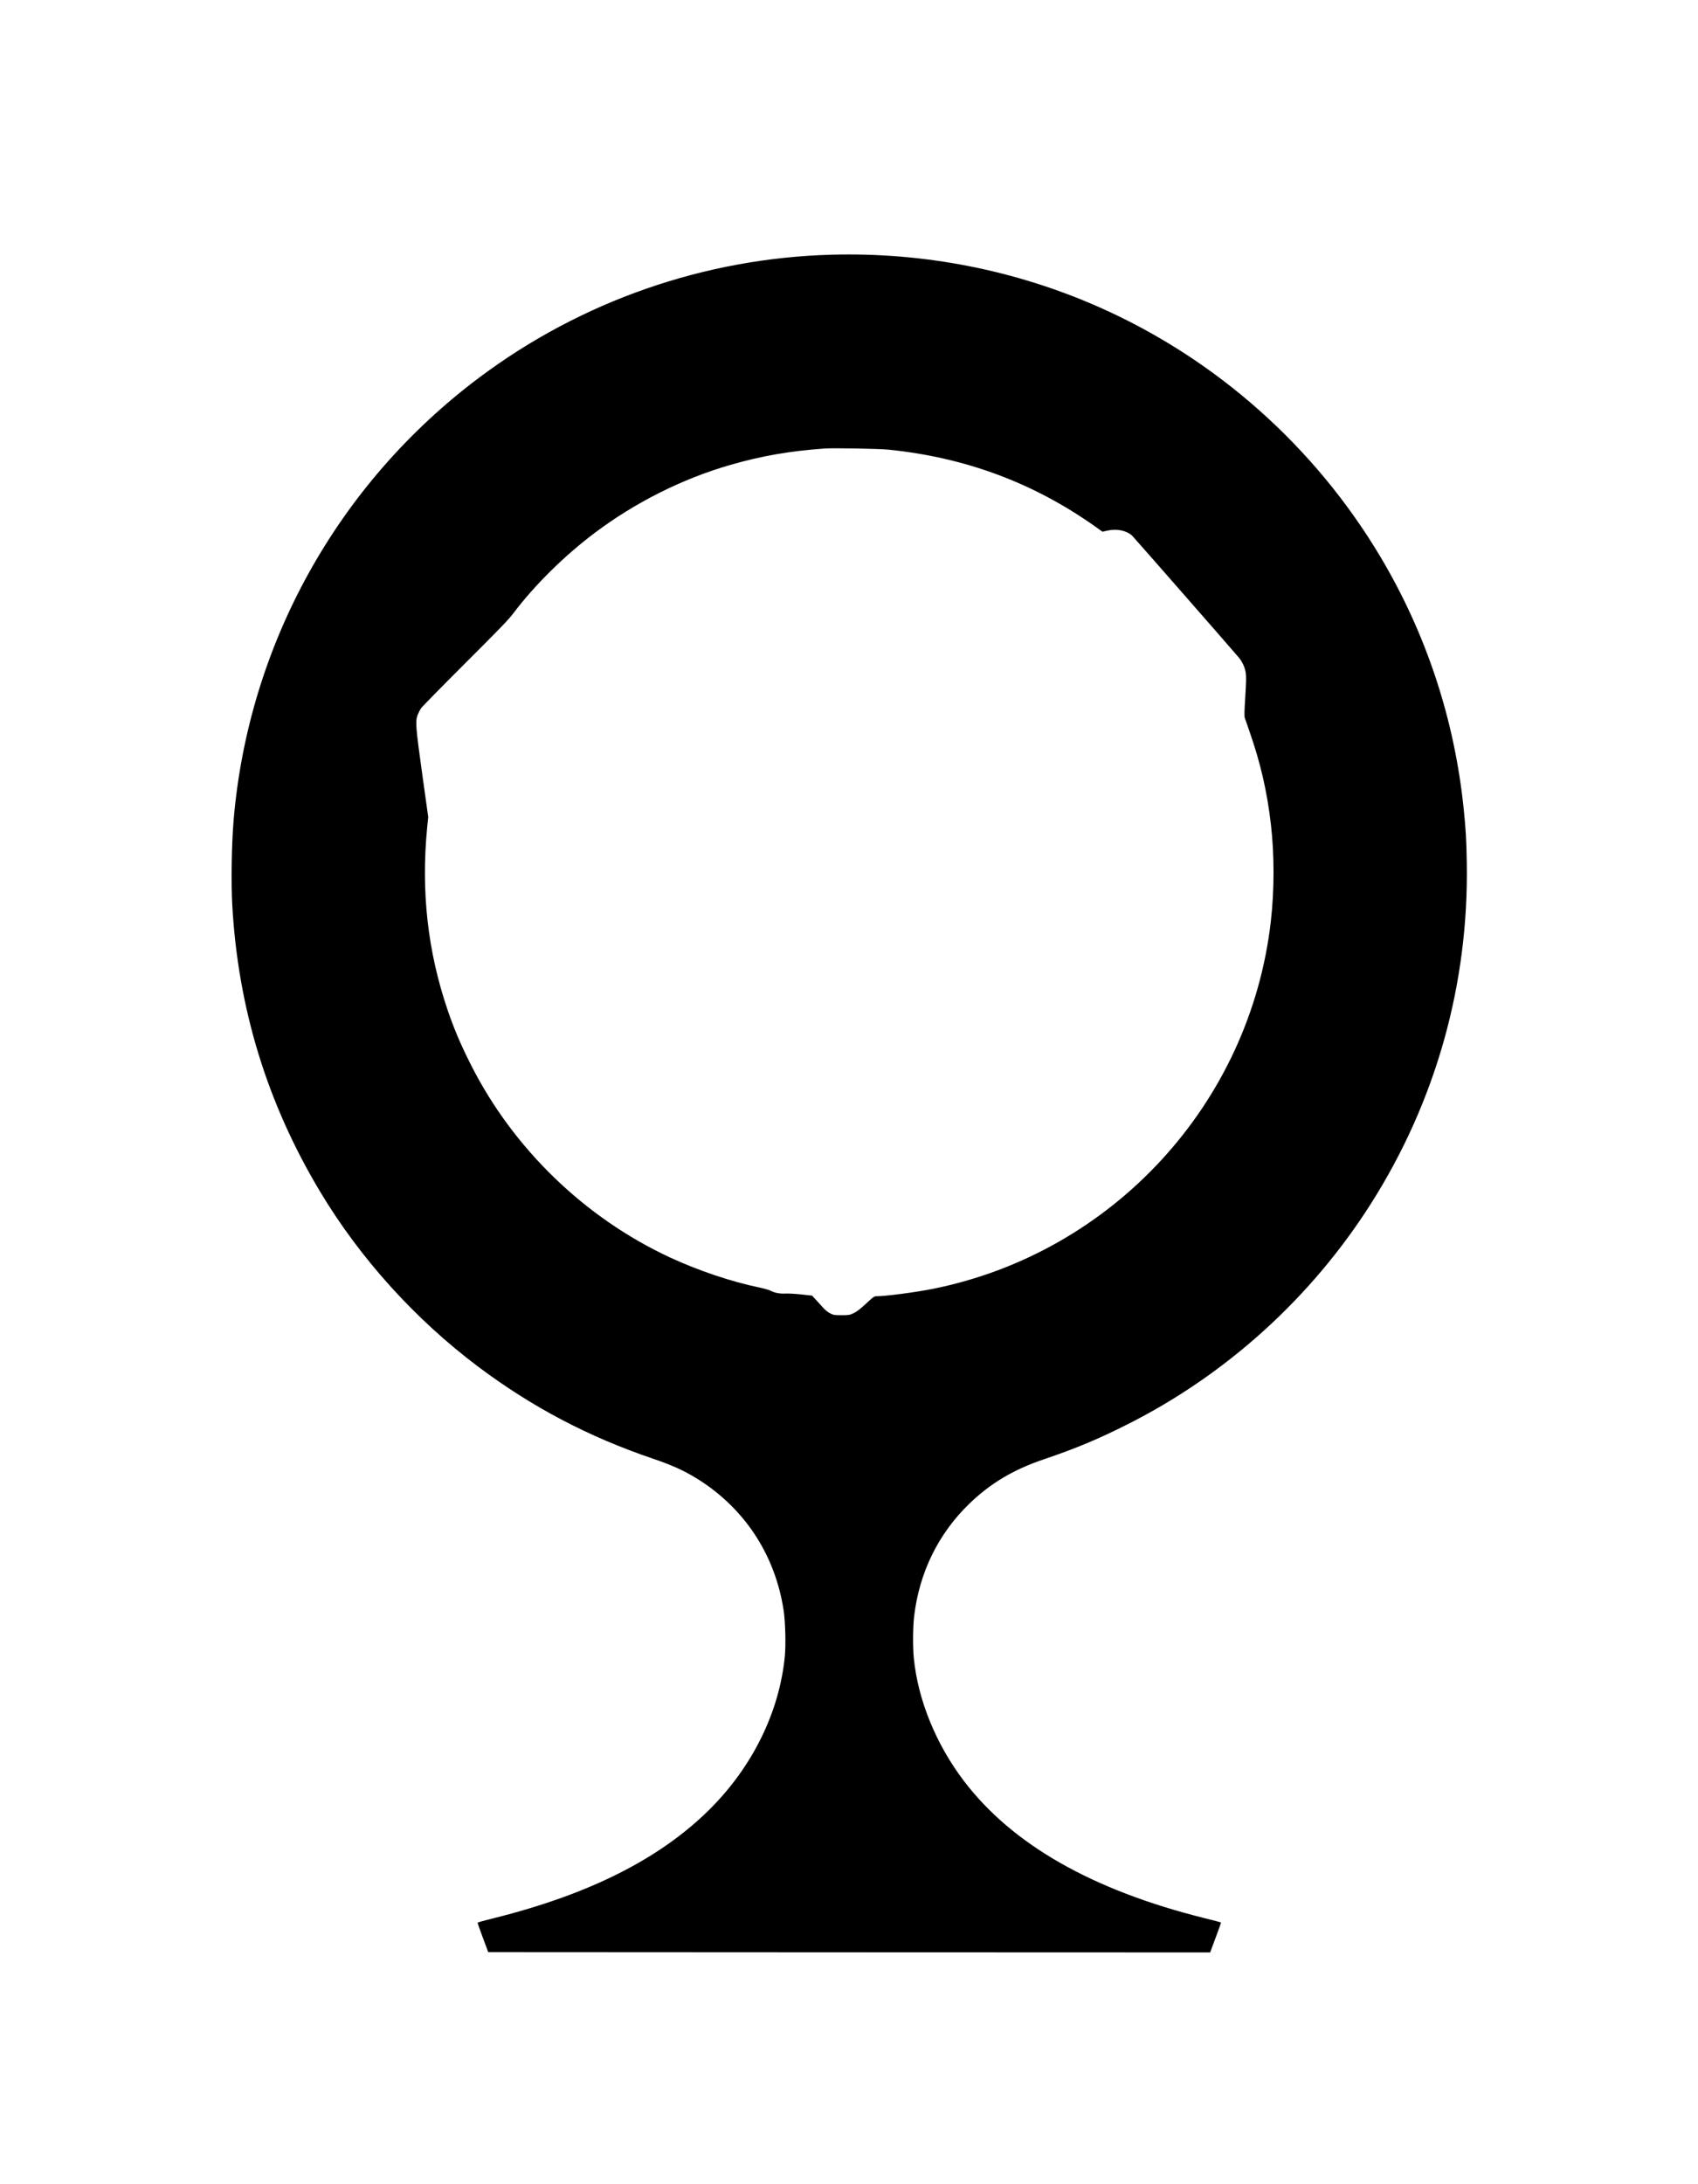 <?xml version="1.0" encoding="UTF-8" standalone="yes"?>
<svg version="1.0" xmlns="http://www.w3.org/2000/svg" width="27.559in" height="35.433in" viewBox="0 0 2646 3402" preserveAspectRatio="xMidYMid meet">
  <g transform="translate(0,3402) scale(0.1,-0.1)" fill="#000000" stroke="none">
    <path d="M12960 30053 c-1982 -54 -3905 -724 -5495 -1916 -2206 -1654 -3595
-4159 -3825 -6897 -31 -376 -40 -967 -20 -1326 91 -1605 544 -3080 1368 -4454
623 -1040 1483 -1991 2465 -2728 837 -628 1717 -1091 2723 -1432 340 -115 544
-213 787 -376 682 -461 1122 -1161 1248 -1984 27 -174 36 -527 20 -707 -82
-870 -500 -1725 -1171 -2393 -773 -769 -1871 -1323 -3359 -1695 -139 -35 -255
-66 -258 -69 -3 -3 33 -108 80 -233 l85 -228 5625 -3 5625 -2 86 231 c48 127
85 233 83 236 -3 2 -119 33 -258 67 -1749 436 -2993 1145 -3747 2135 -434 569
-718 1263 -782 1916 -17 170 -15 483 5 650 80 680 375 1283 856 1750 330 320
688 534 1164 695 509 173 841 312 1304 545 1543 776 2863 1972 3793 3435 1013
1594 1527 3423 1495 5315 -6 362 -16 523 -48 835 -143 1396 -583 2727 -1295
3923 -1025 1720 -2563 3086 -4384 3892 -1306 578 -2728 857 -4170 818z m890
-3037 c1195 -122 2255 -516 3218 -1198 l112 -80 69 16 c152 35 297 6 392 -76
21 -19 1525 -1736 1662 -1898 57 -67 98 -158 110 -243 8 -59 7 -140 -8 -371
-14 -223 -16 -304 -7 -328 6 -18 40 -118 77 -223 168 -481 270 -925 329 -1430
55 -474 55 -1026 0 -1510 -322 -2839 -2459 -5164 -5264 -5729 -268 -54 -743
-116 -888 -116 -29 0 -50 -15 -158 -116 -92 -85 -142 -123 -192 -147 -64 -30
-73 -32 -187 -32 -111 0 -124 2 -177 28 -42 21 -79 51 -135 115 -43 47 -94
103 -113 124 l-35 38 -165 18 c-91 10 -204 17 -252 14 -91 -4 -168 11 -238 48
-19 10 -93 31 -165 46 -437 90 -957 265 -1402 472 -1322 616 -2433 1690 -3092
2992 -159 314 -263 557 -367 862 -309 909 -414 1839 -318 2833 l17 170 -93
665 c-102 733 -109 822 -73 922 12 31 36 78 53 105 18 26 329 343 690 703 537
536 674 677 749 777 335 443 794 896 1273 1256 628 472 1361 839 2096 1052
492 143 935 220 1482 259 140 10 852 -3 1000 -18z"/>
  </g>
</svg>